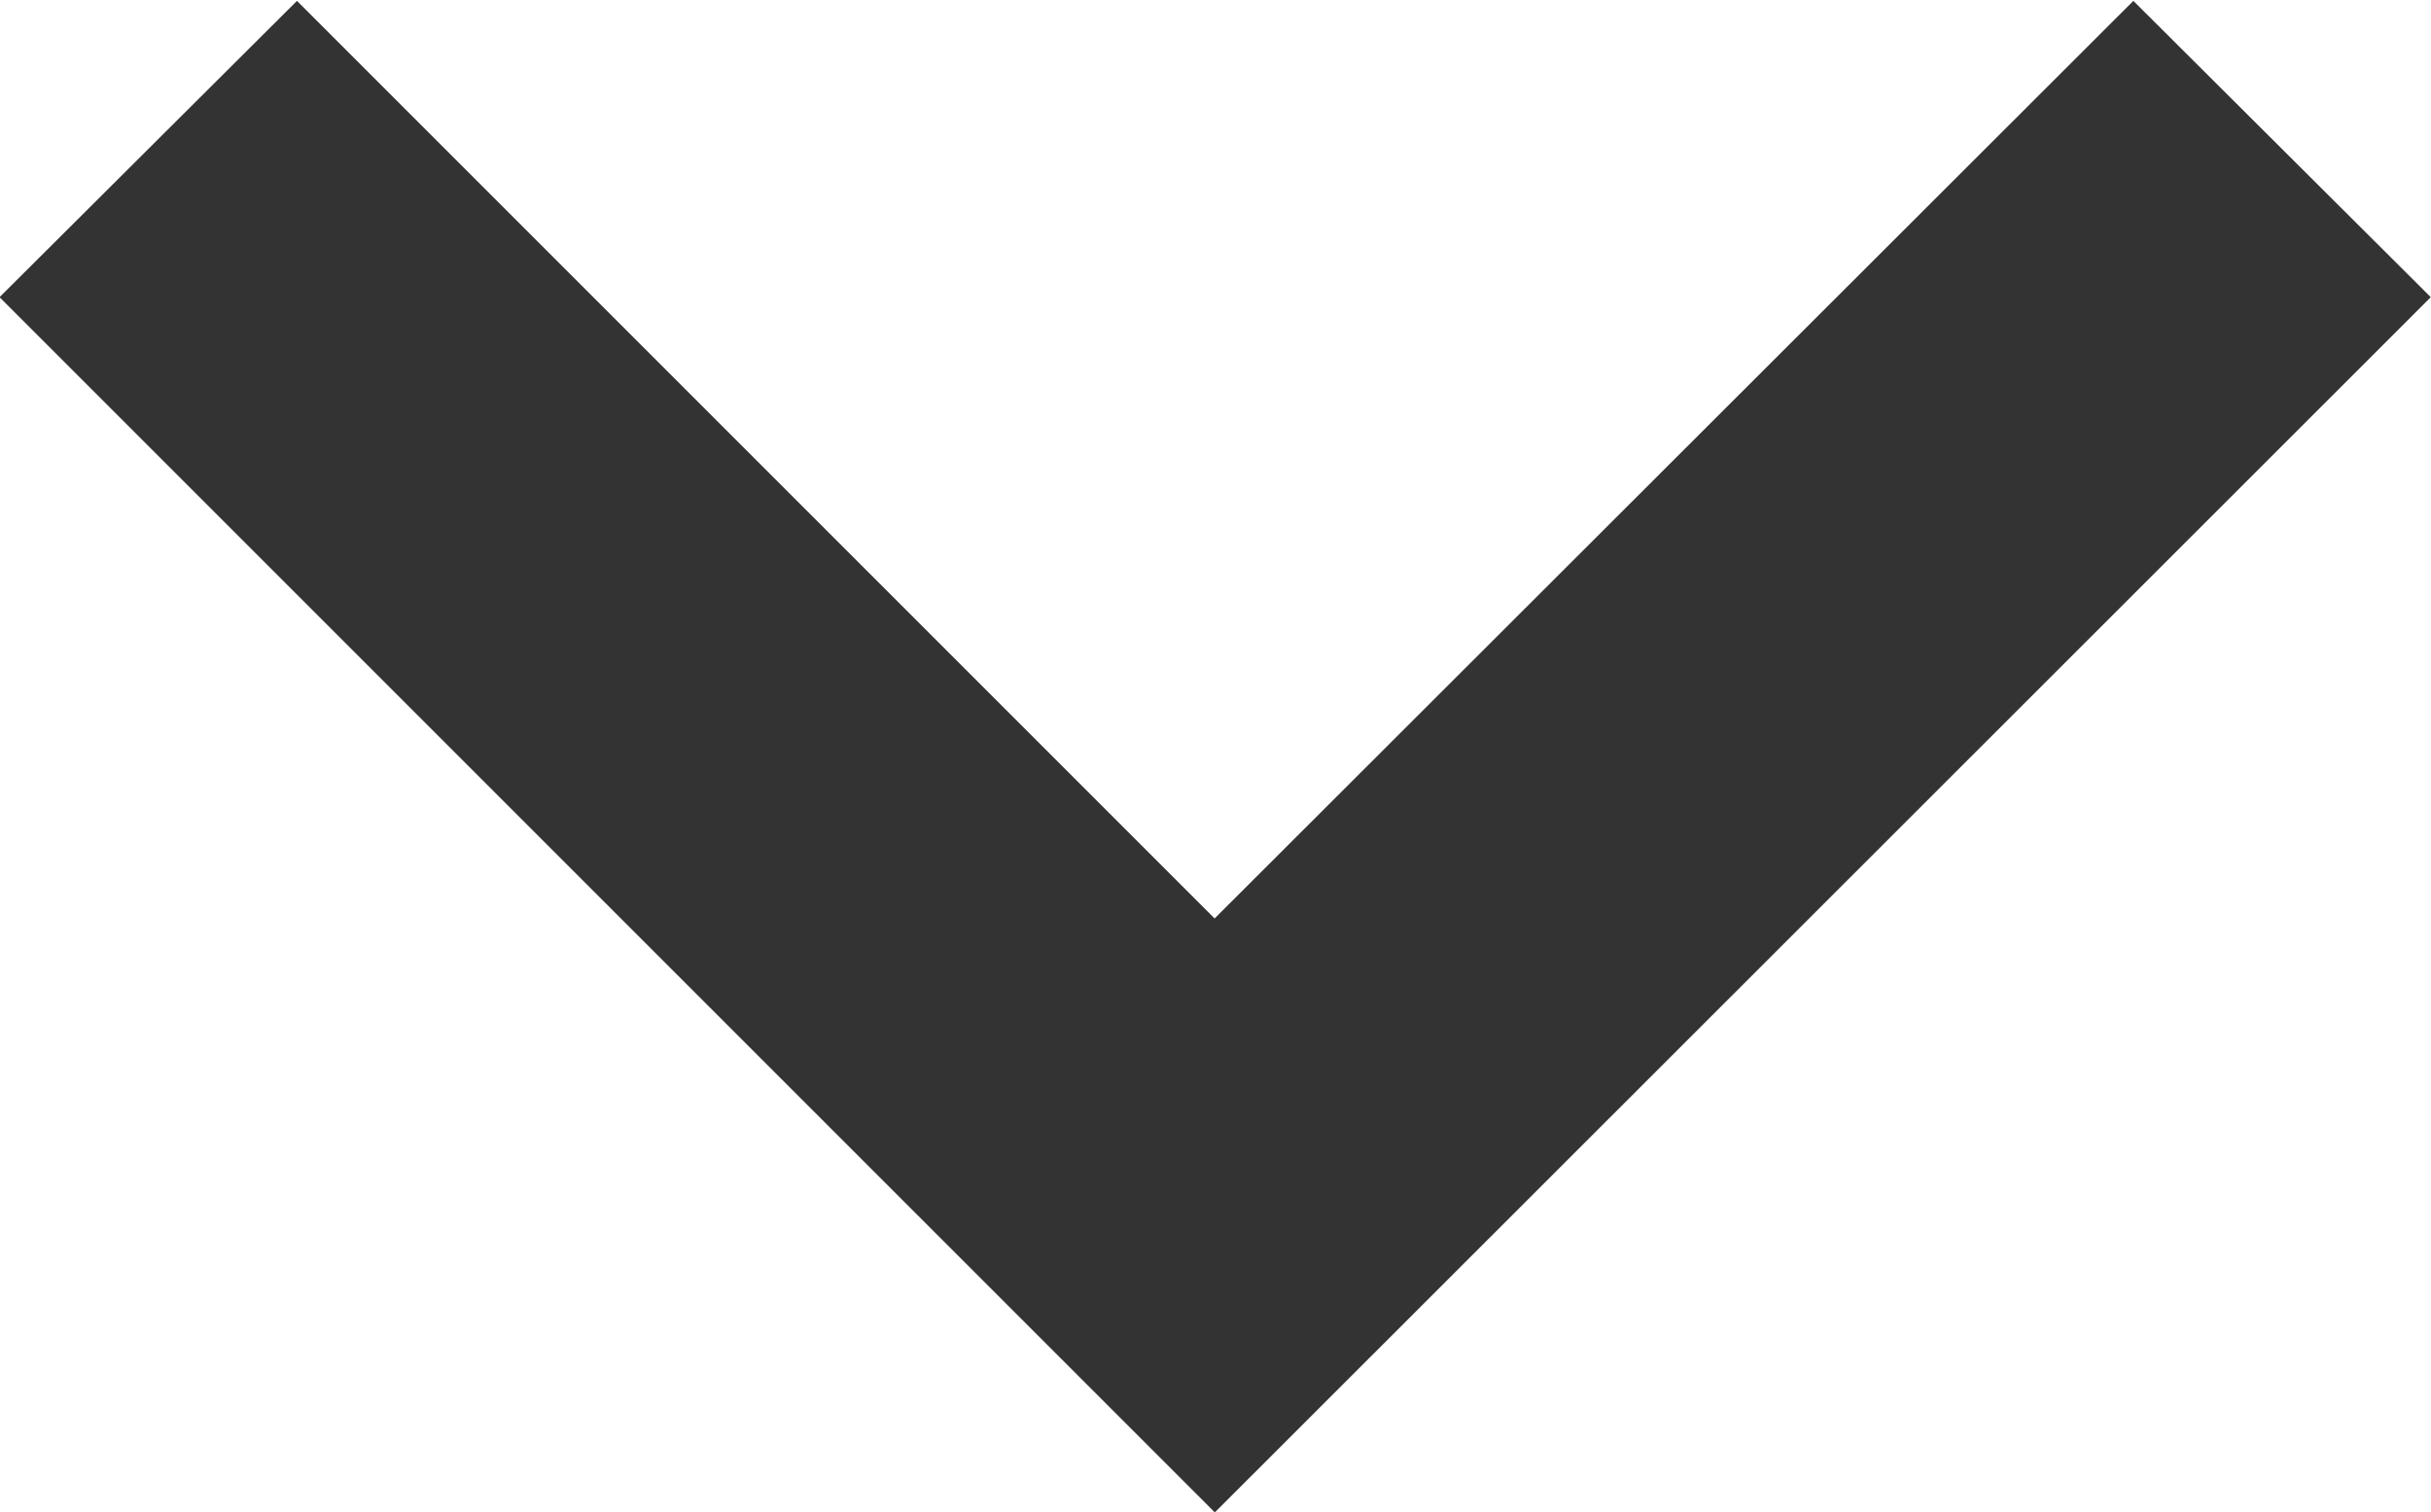 <svg xmlns="http://www.w3.org/2000/svg" width="11.002" height="6.845" viewBox="0 0 11.002 6.845">
  <path id="keyboard_arrow_down_36dp_5F6368_FILL1_wght500_GRAD200_opsz40" d="M228.568-642.185l-5.5-5.5,1.346-1.341,4.153,4.153,4.158-4.153,1.346,1.341Z" transform="translate(-223.07 649.03)" fill="#333"/>
</svg>
